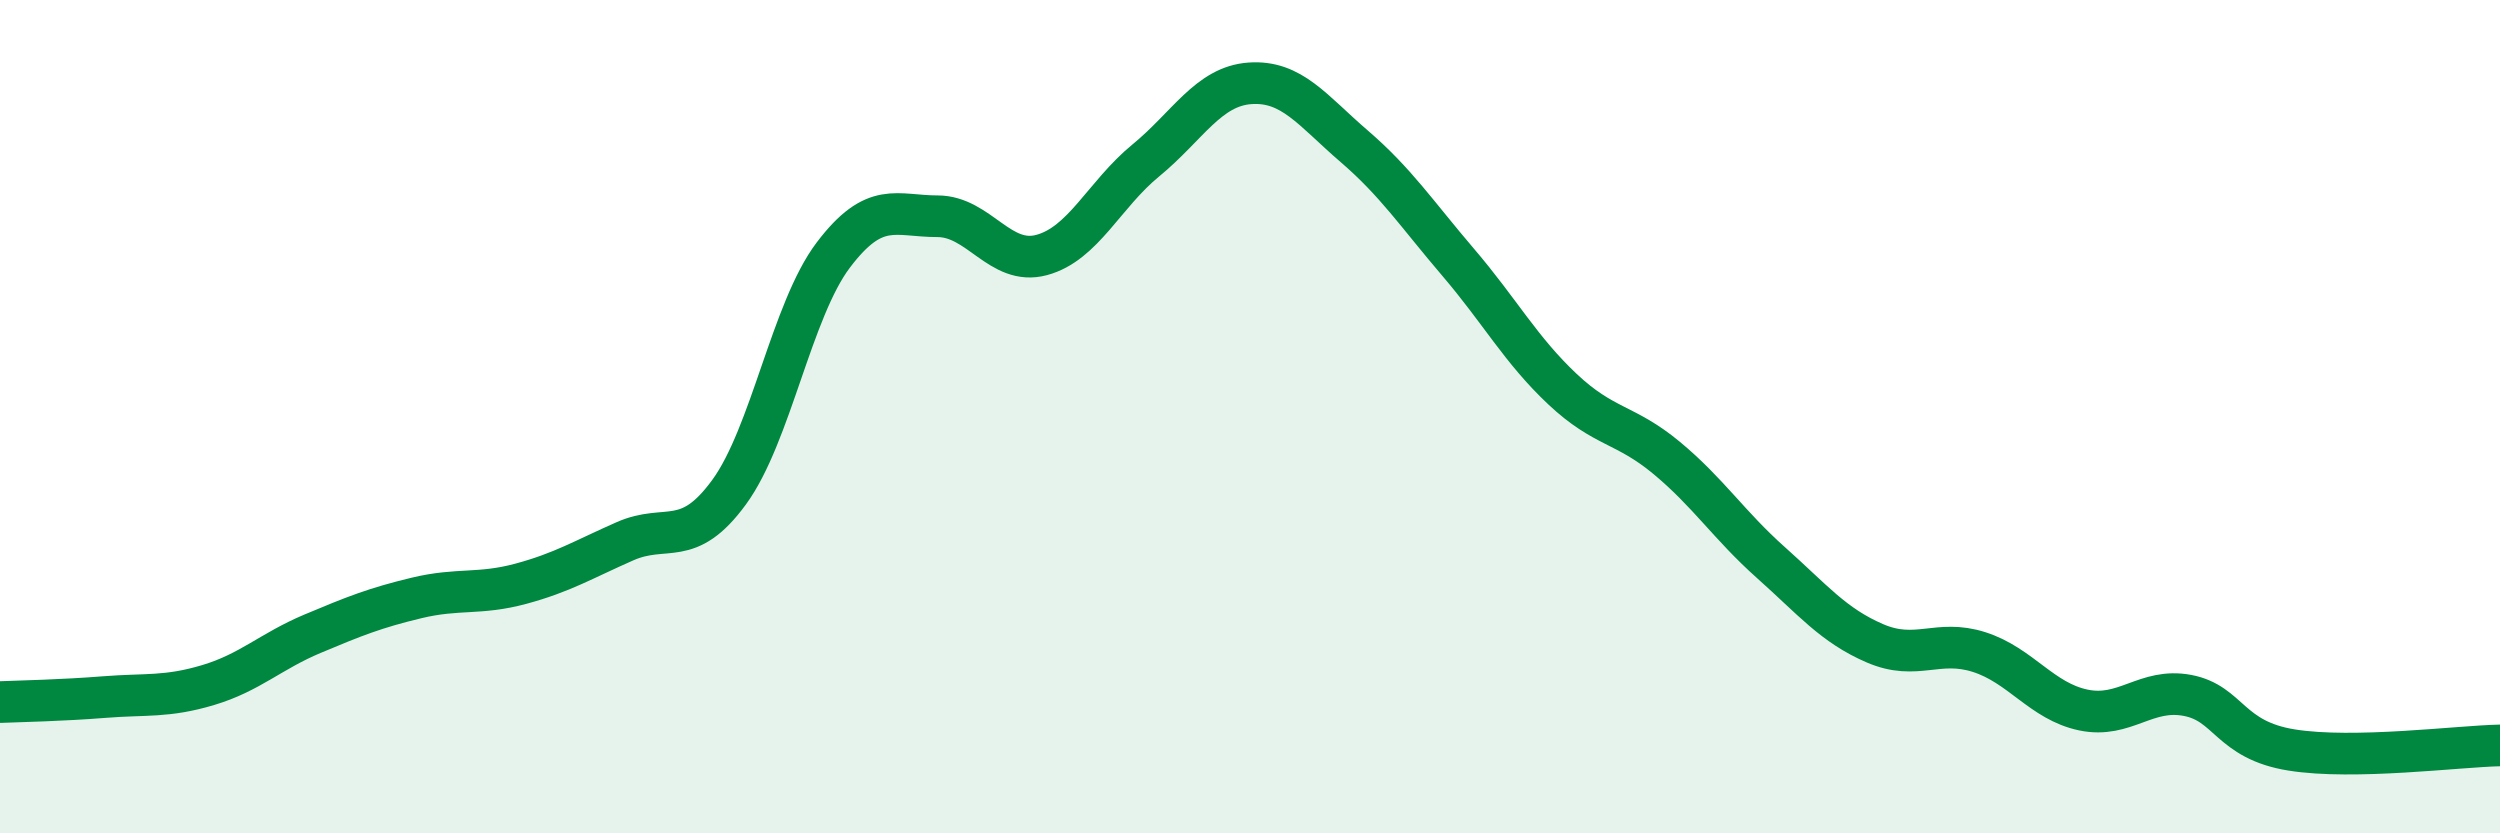 
    <svg width="60" height="20" viewBox="0 0 60 20" xmlns="http://www.w3.org/2000/svg">
      <path
        d="M 0,16.85 C 0.5,16.83 1.5,16.81 2.5,16.73 C 3.5,16.65 4,16.74 5,16.44 C 6,16.14 6.5,15.63 7.5,15.21 C 8.5,14.79 9,14.59 10,14.35 C 11,14.11 11.5,14.28 12.5,14.01 C 13.5,13.74 14,13.43 15,12.99 C 16,12.55 16.5,13.18 17.5,11.81 C 18.5,10.44 19,7.44 20,6.12 C 21,4.8 21.5,5.19 22.5,5.19 C 23.5,5.19 24,6.39 25,6.12 C 26,5.85 26.5,4.67 27.5,3.85 C 28.5,3.03 29,2.07 30,2 C 31,1.93 31.5,2.65 32.5,3.51 C 33.5,4.37 34,5.13 35,6.3 C 36,7.47 36.5,8.4 37.5,9.34 C 38.5,10.28 39,10.16 40,10.99 C 41,11.82 41.5,12.61 42.5,13.5 C 43.5,14.39 44,15.01 45,15.44 C 46,15.87 46.5,15.33 47.5,15.65 C 48.5,15.97 49,16.83 50,17.04 C 51,17.25 51.5,16.5 52.5,16.69 C 53.5,16.88 53.5,17.76 55,18 C 56.5,18.24 59,17.91 60,17.89L60 20L0 20Z"
        fill="#008740"
        opacity="0.1"
        stroke-linecap="round"
        stroke-linejoin="round"
      />
      <path
        d="M 0,16.85 C 0.5,16.83 1.5,16.81 2.5,16.73 C 3.5,16.65 4,16.74 5,16.44 C 6,16.14 6.5,15.63 7.5,15.21 C 8.5,14.79 9,14.59 10,14.35 C 11,14.11 11.5,14.28 12.5,14.01 C 13.5,13.74 14,13.43 15,12.99 C 16,12.55 16.5,13.18 17.5,11.81 C 18.5,10.44 19,7.44 20,6.12 C 21,4.8 21.5,5.19 22.5,5.19 C 23.5,5.19 24,6.39 25,6.12 C 26,5.85 26.5,4.67 27.5,3.85 C 28.5,3.03 29,2.07 30,2 C 31,1.93 31.5,2.65 32.5,3.51 C 33.5,4.37 34,5.13 35,6.3 C 36,7.47 36.5,8.4 37.5,9.34 C 38.5,10.28 39,10.16 40,10.99 C 41,11.82 41.5,12.61 42.5,13.5 C 43.5,14.39 44,15.01 45,15.44 C 46,15.87 46.5,15.33 47.5,15.65 C 48.5,15.97 49,16.83 50,17.04 C 51,17.25 51.5,16.5 52.5,16.69 C 53.5,16.88 53.5,17.76 55,18 C 56.5,18.24 59,17.91 60,17.89"
        stroke="#008740"
        stroke-width="1"
        fill="none"
        stroke-linecap="round"
        stroke-linejoin="round"
      />
    </svg>
  